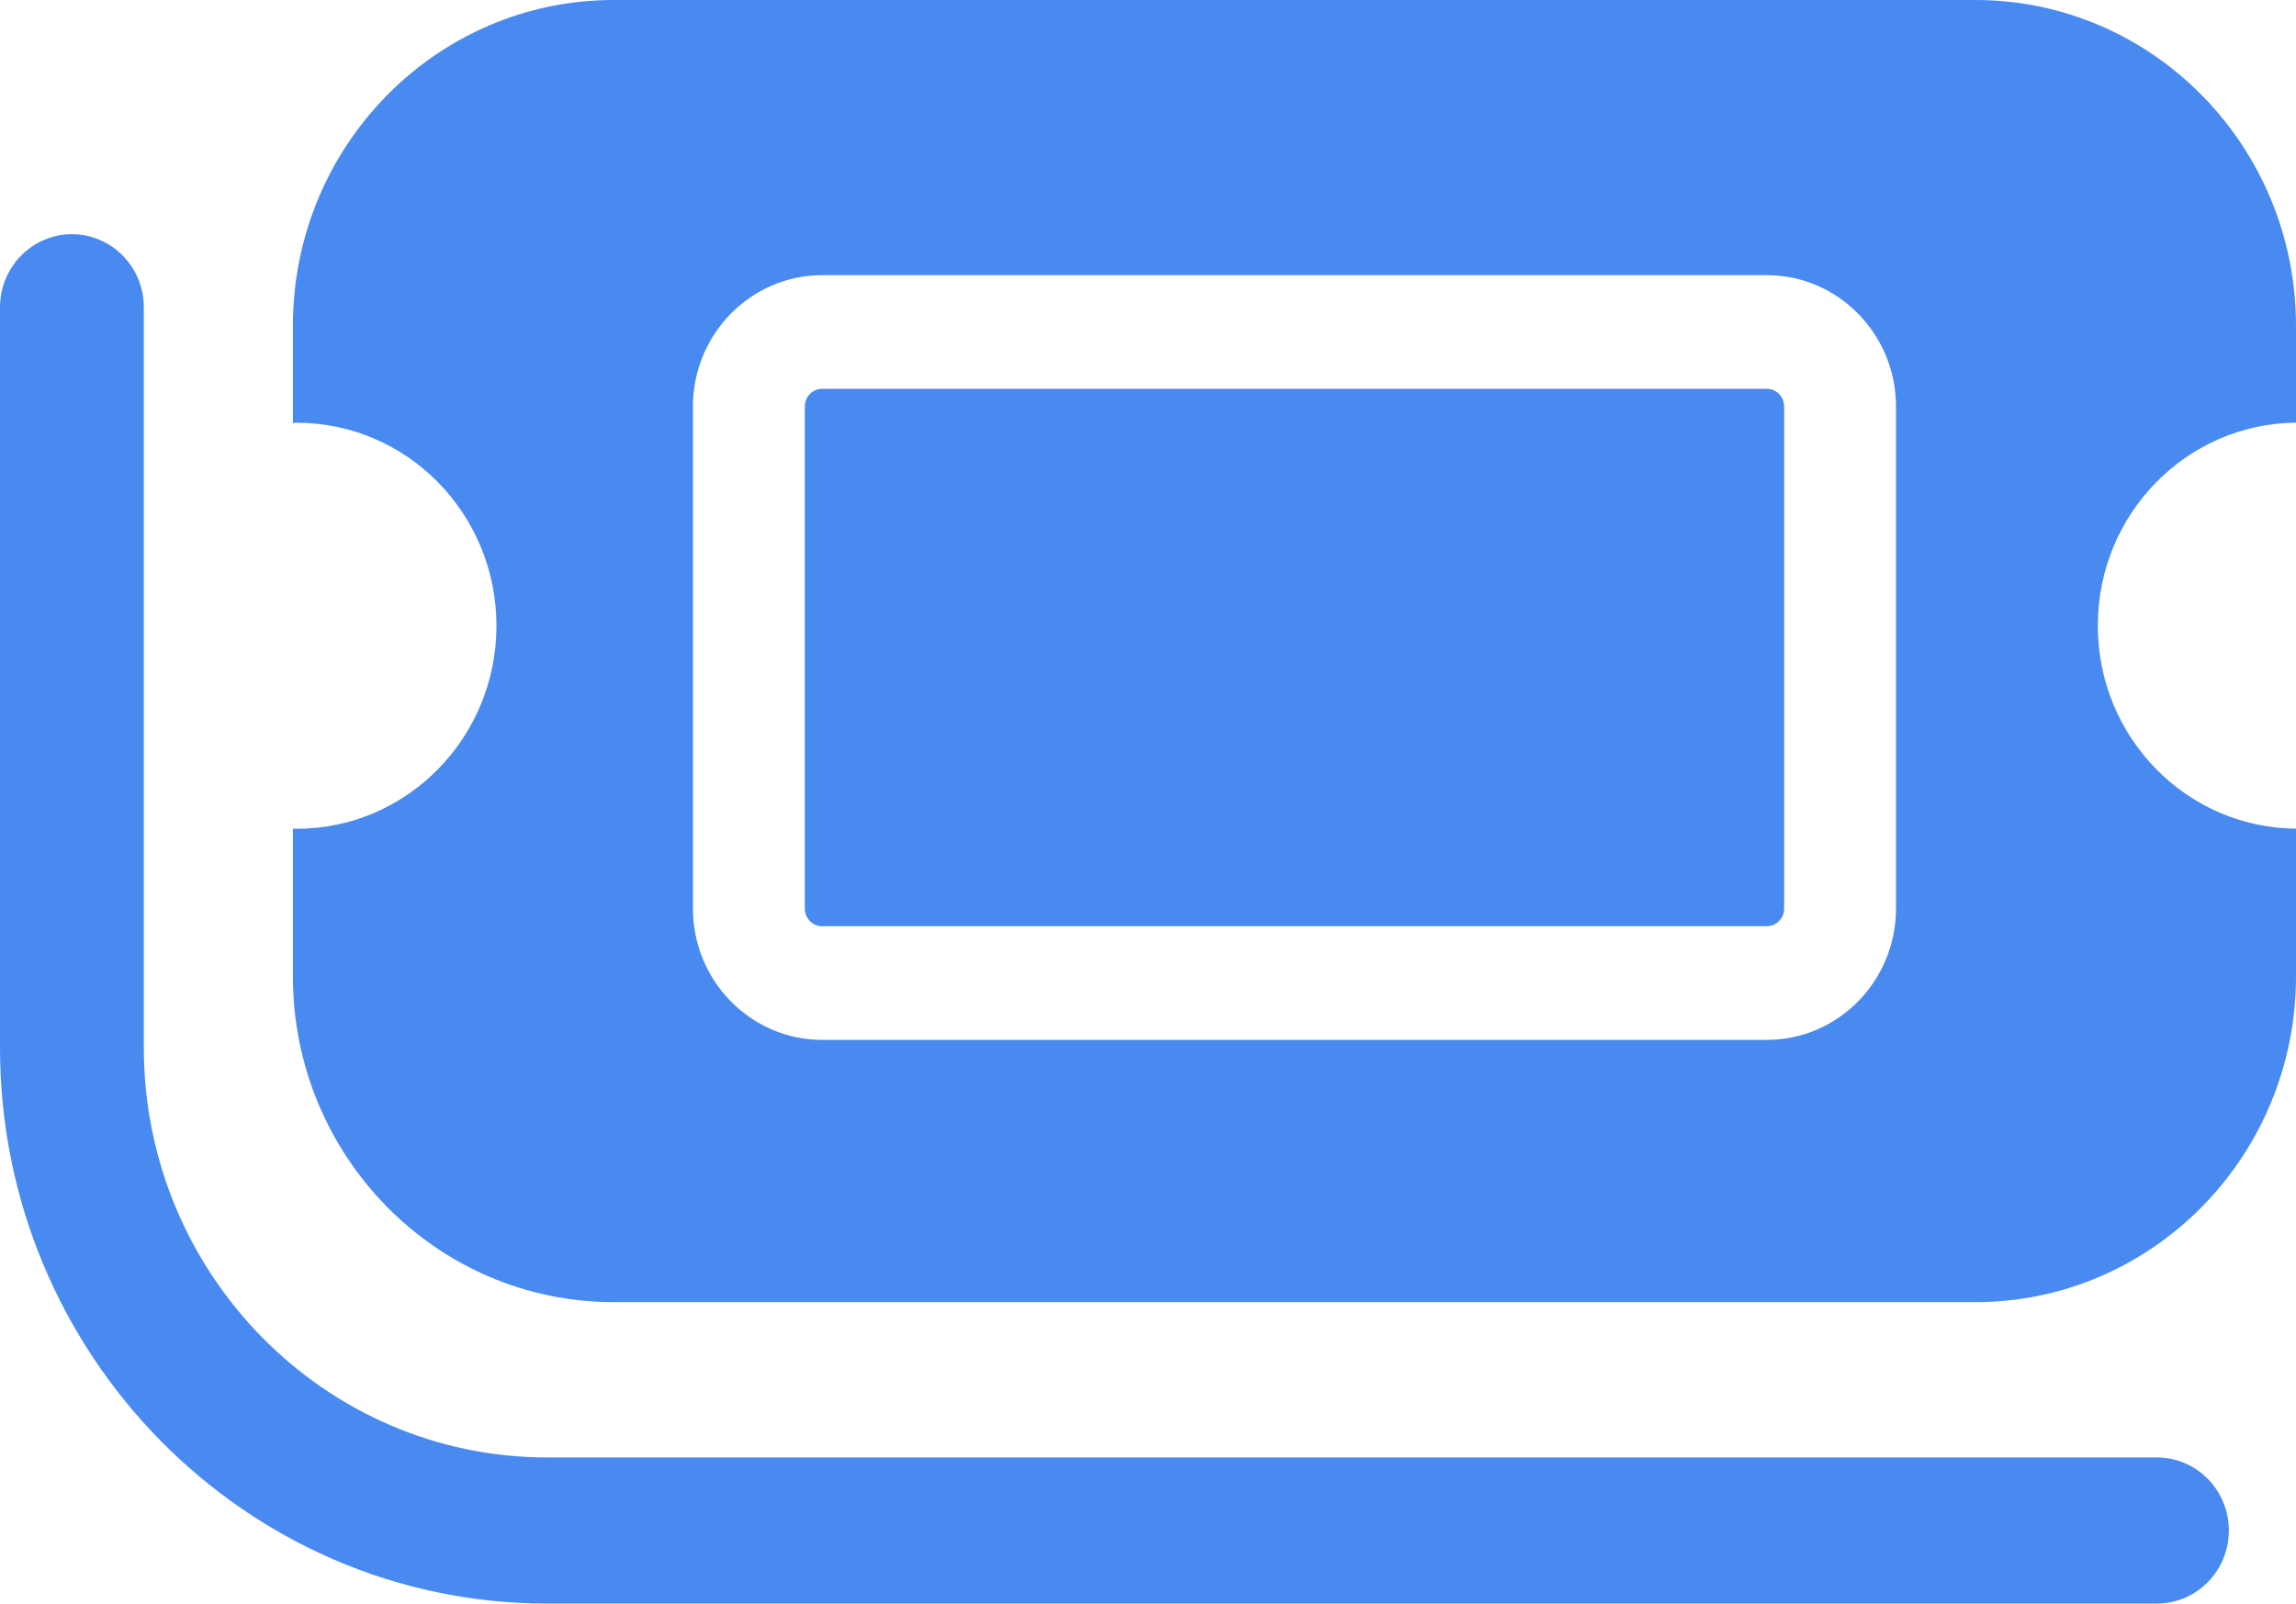<?xml version="1.0" encoding="UTF-8" standalone="no"?><svg width="73" height="51" viewBox="0 0 73 51" fill="none" xmlns="http://www.w3.org/2000/svg">
<g clip-path="url(#clip0_1801_2172)">
<path d="M56.173 12.365H26.141C25.836 12.365 25.589 12.617 25.589 12.927V28.896C25.589 29.206 25.836 29.457 26.141 29.457H56.173C56.478 29.457 56.726 29.206 56.726 28.896V12.927C56.726 12.617 56.478 12.365 56.173 12.365Z" fill="#498AF1"/>
<path d="M73 13.449V10.364C73 4.64 68.433 0 62.801 0H19.51C13.878 0 9.312 4.64 9.312 10.364V13.453C9.35 13.453 9.392 13.445 9.431 13.445C12.942 13.445 15.784 16.337 15.784 19.902C15.784 23.466 12.938 26.358 9.431 26.358C9.389 26.358 9.35 26.351 9.312 26.351V31.048C9.312 36.772 13.878 41.412 19.51 41.412H62.801C68.433 41.412 73 36.772 73 31.048V26.354C69.513 26.326 66.699 23.448 66.699 19.898C66.699 16.348 69.517 13.474 73 13.442V13.449ZM60.282 28.896C60.282 31.198 58.439 33.072 56.173 33.072H26.141C23.876 33.072 22.032 31.198 22.032 28.896V12.927C22.032 10.625 23.876 8.751 26.141 8.751H56.173C58.439 8.751 60.282 10.625 60.282 12.927V28.896Z" fill="#498AF1"/>
<path d="M68.575 50.999H17.399C7.806 50.999 0 43.07 0 33.321V9.773C0 8.49 1.024 7.449 2.287 7.449C3.55 7.449 4.573 8.49 4.573 9.773V33.321C4.573 40.507 10.325 46.352 17.399 46.352H68.578C69.841 46.352 70.865 47.392 70.865 48.675C70.865 49.959 69.841 50.999 68.578 50.999H68.575Z" fill="#498AF1"/>
</g>
<defs>
<clipPath id="clip0_1801_2172">
<rect width="73" height="51" fill="white"/>
</clipPath>
</defs>
</svg>
